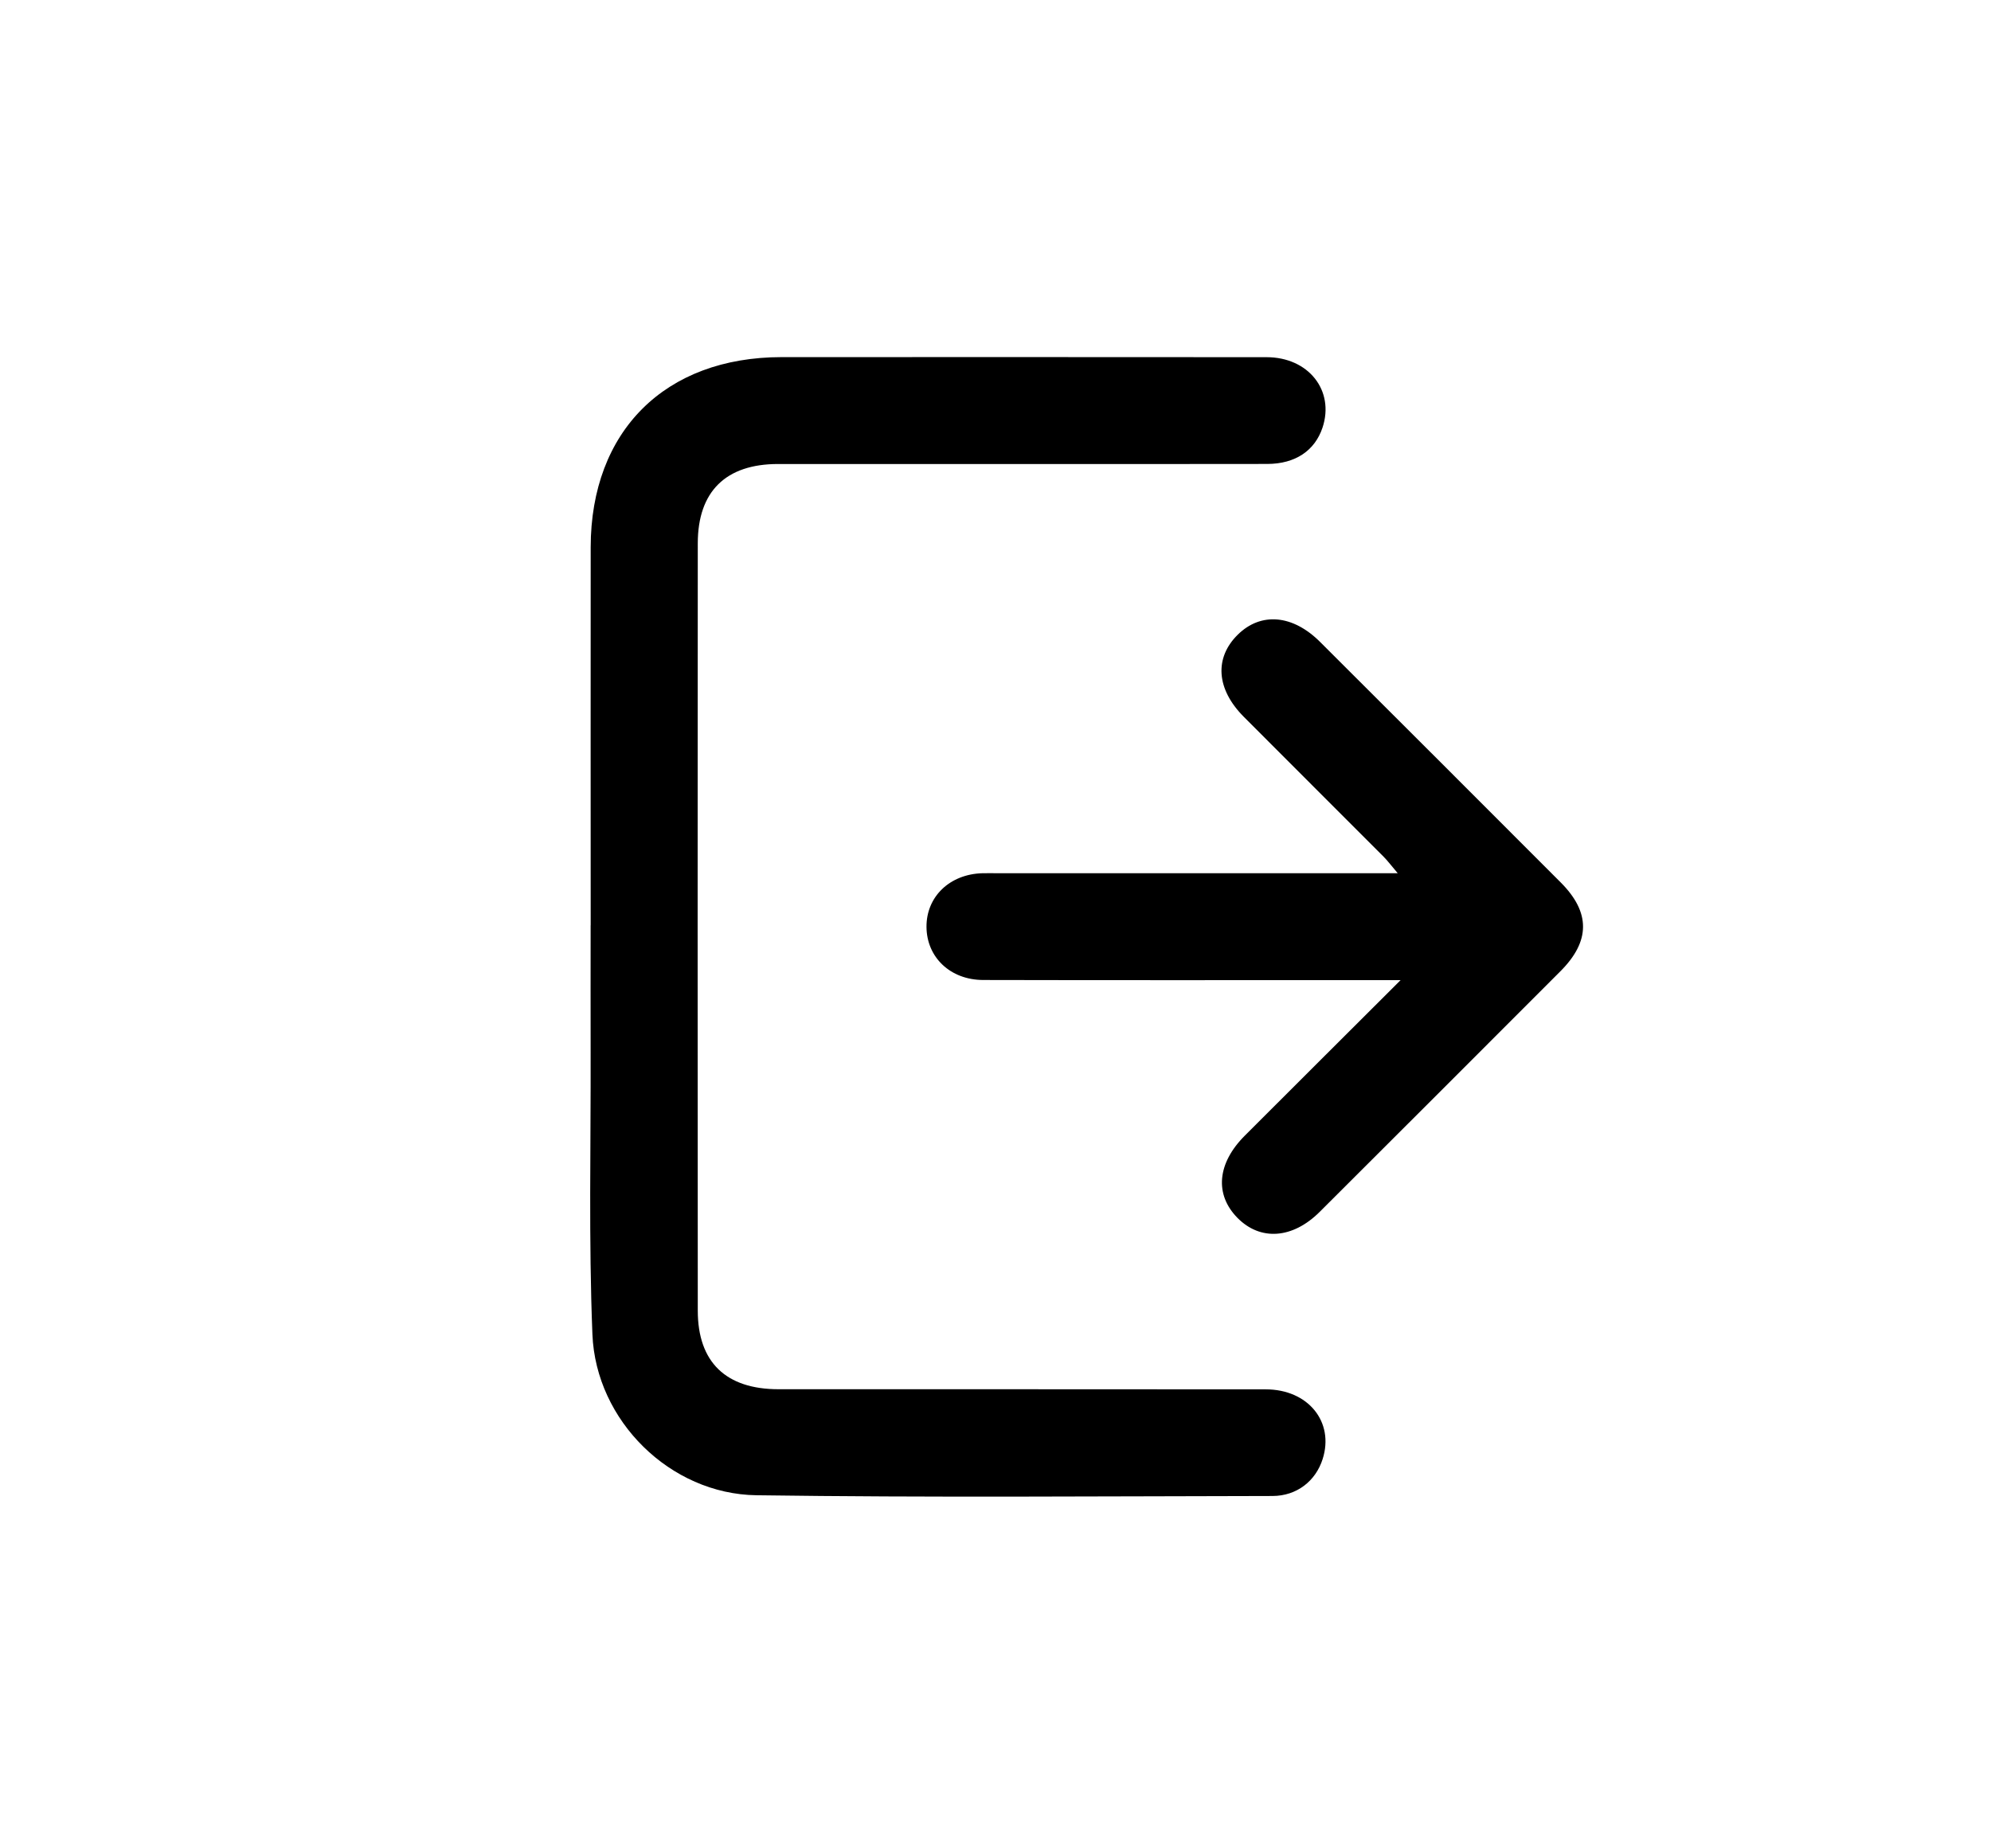 <?xml version="1.0" encoding="UTF-8"?>
<svg id="Capa_1" data-name="Capa 1" xmlns="http://www.w3.org/2000/svg" viewBox="0 0 322 299">
  <defs>
    <style>
      .cls-1 {
        stroke-width: 0px;
      }
    </style>
  </defs>
  <path class="cls-1" d="m95.53,149.67c0-20.39-.02-40.78,0-61.16.03-18.79,12.04-30.73,30.87-30.74,26.14,0,52.29-.02,78.43.01,6.81,0,11.04,5.41,9.06,11.39-1.24,3.72-4.39,5.87-8.92,5.88-13.91.03-27.82.01-41.74.01-12.47,0-24.95-.01-37.42,0-8.42.01-12.95,4.43-12.96,12.82-.03,41.38-.03,82.75,0,124.13,0,8.35,4.56,12.72,13.06,12.72,26.26.01,52.53-.01,78.79.02,6.87,0,11.12,5.27,9.21,11.27-1.12,3.54-4.16,5.97-8.11,5.98-27.82.04-55.65.27-83.47-.12-13.92-.19-25.96-12.05-26.52-26.02-.61-15.21-.25-30.45-.29-45.68-.02-6.84,0-13.67,0-20.51Z"/>
  <path class="cls-1" d="m226.49,158.55c-2.32,0-3.6,0-4.88,0-20.87,0-41.74.03-62.6-.02-5.33-.01-9.13-3.68-9.17-8.57-.04-4.9,3.75-8.55,9.04-8.7.84-.02,1.68,0,2.52,0,20.03,0,40.06,0,60.09,0h4.56c-.99-1.16-1.58-1.96-2.27-2.66-7.54-7.56-15.1-15.09-22.63-22.65-4.45-4.47-4.79-9.52-.96-13.29,3.74-3.67,8.87-3.24,13.3,1.18,12.99,12.96,25.97,25.93,38.93,38.92,4.82,4.83,4.8,9.5-.06,14.36-12.96,12.99-25.94,25.96-38.93,38.92-4.38,4.37-9.6,4.73-13.3.97-3.72-3.78-3.29-8.82,1.19-13.3,8.13-8.14,16.29-16.26,25.19-25.15Z"/>
</svg>